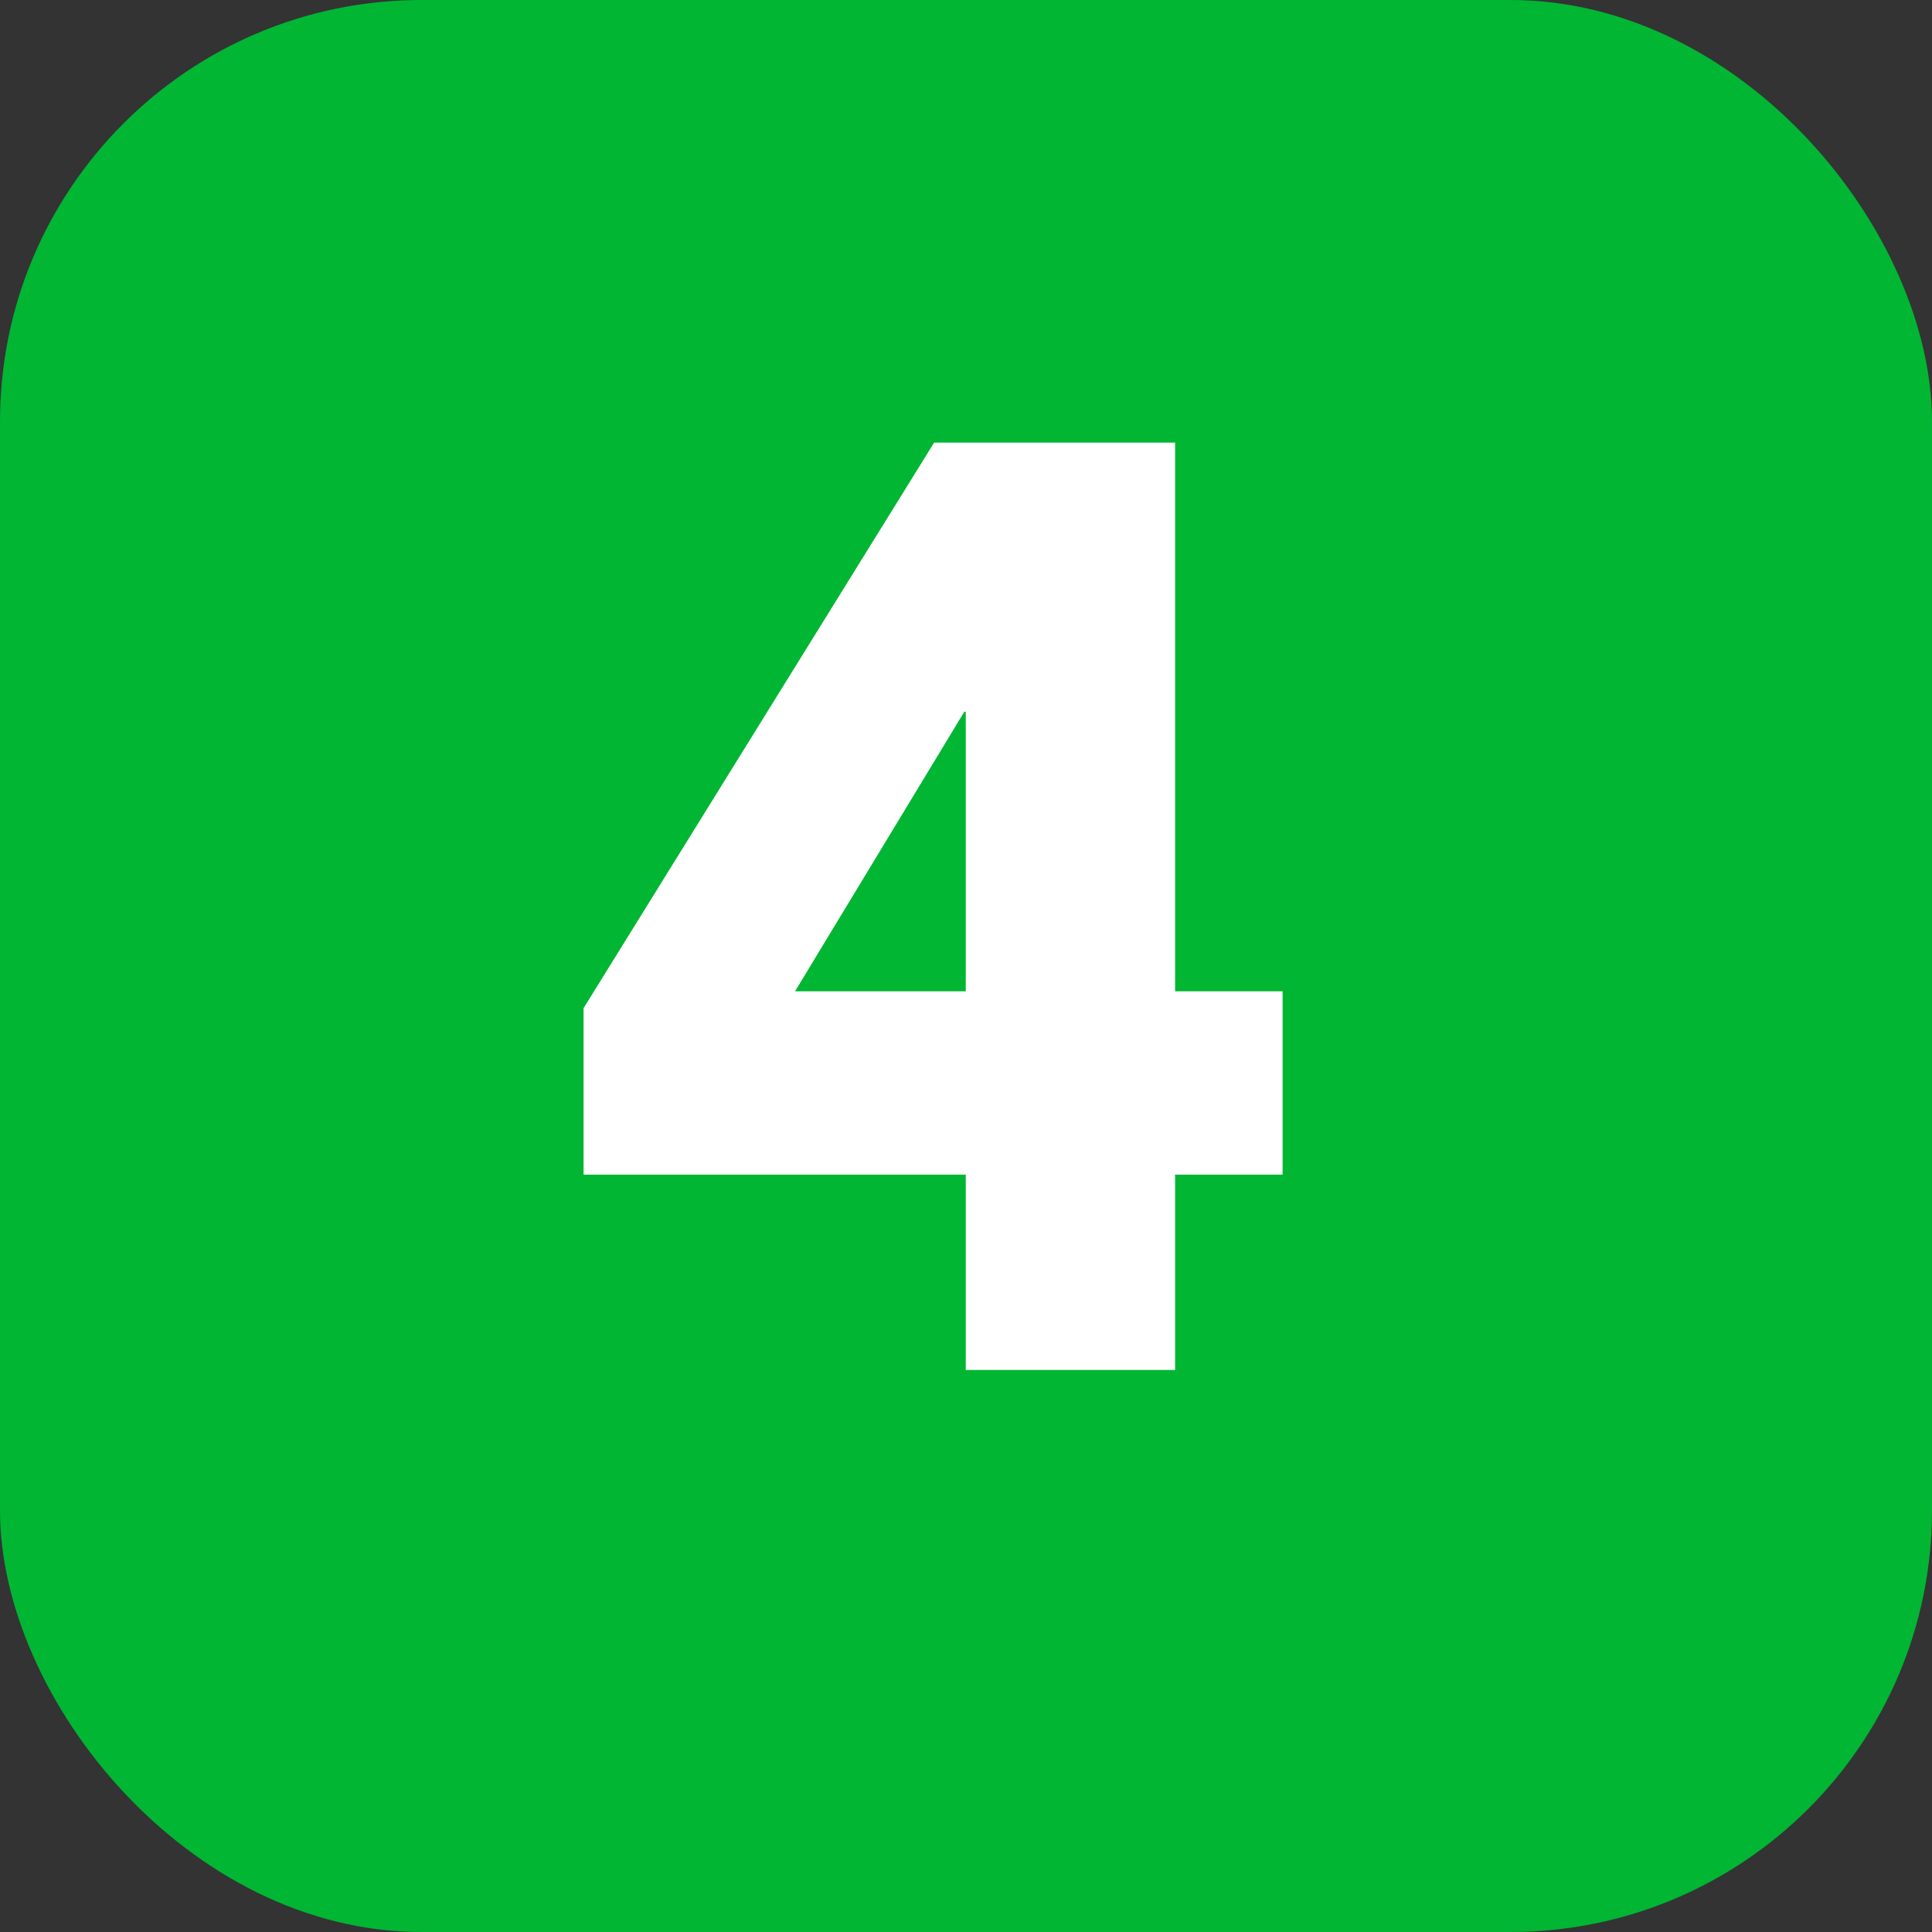 <svg width="55" height="55" viewBox="0 0 55 55" fill="none" xmlns="http://www.w3.org/2000/svg">
<rect x="0" y="0" width="55" height="55" fill="#333333" stroke="none"/>
<rect width="55" height="55" rx="12" fill="#00B633"/>
<path d="M33.453 12.6V28.22H36.513V33.44H33.453V39H27.493V33.44H16.613V28.7L26.593 12.6H33.453ZM27.493 28.22V20.26H27.453L22.633 28.22H27.493Z" fill="white"/>
</svg>
